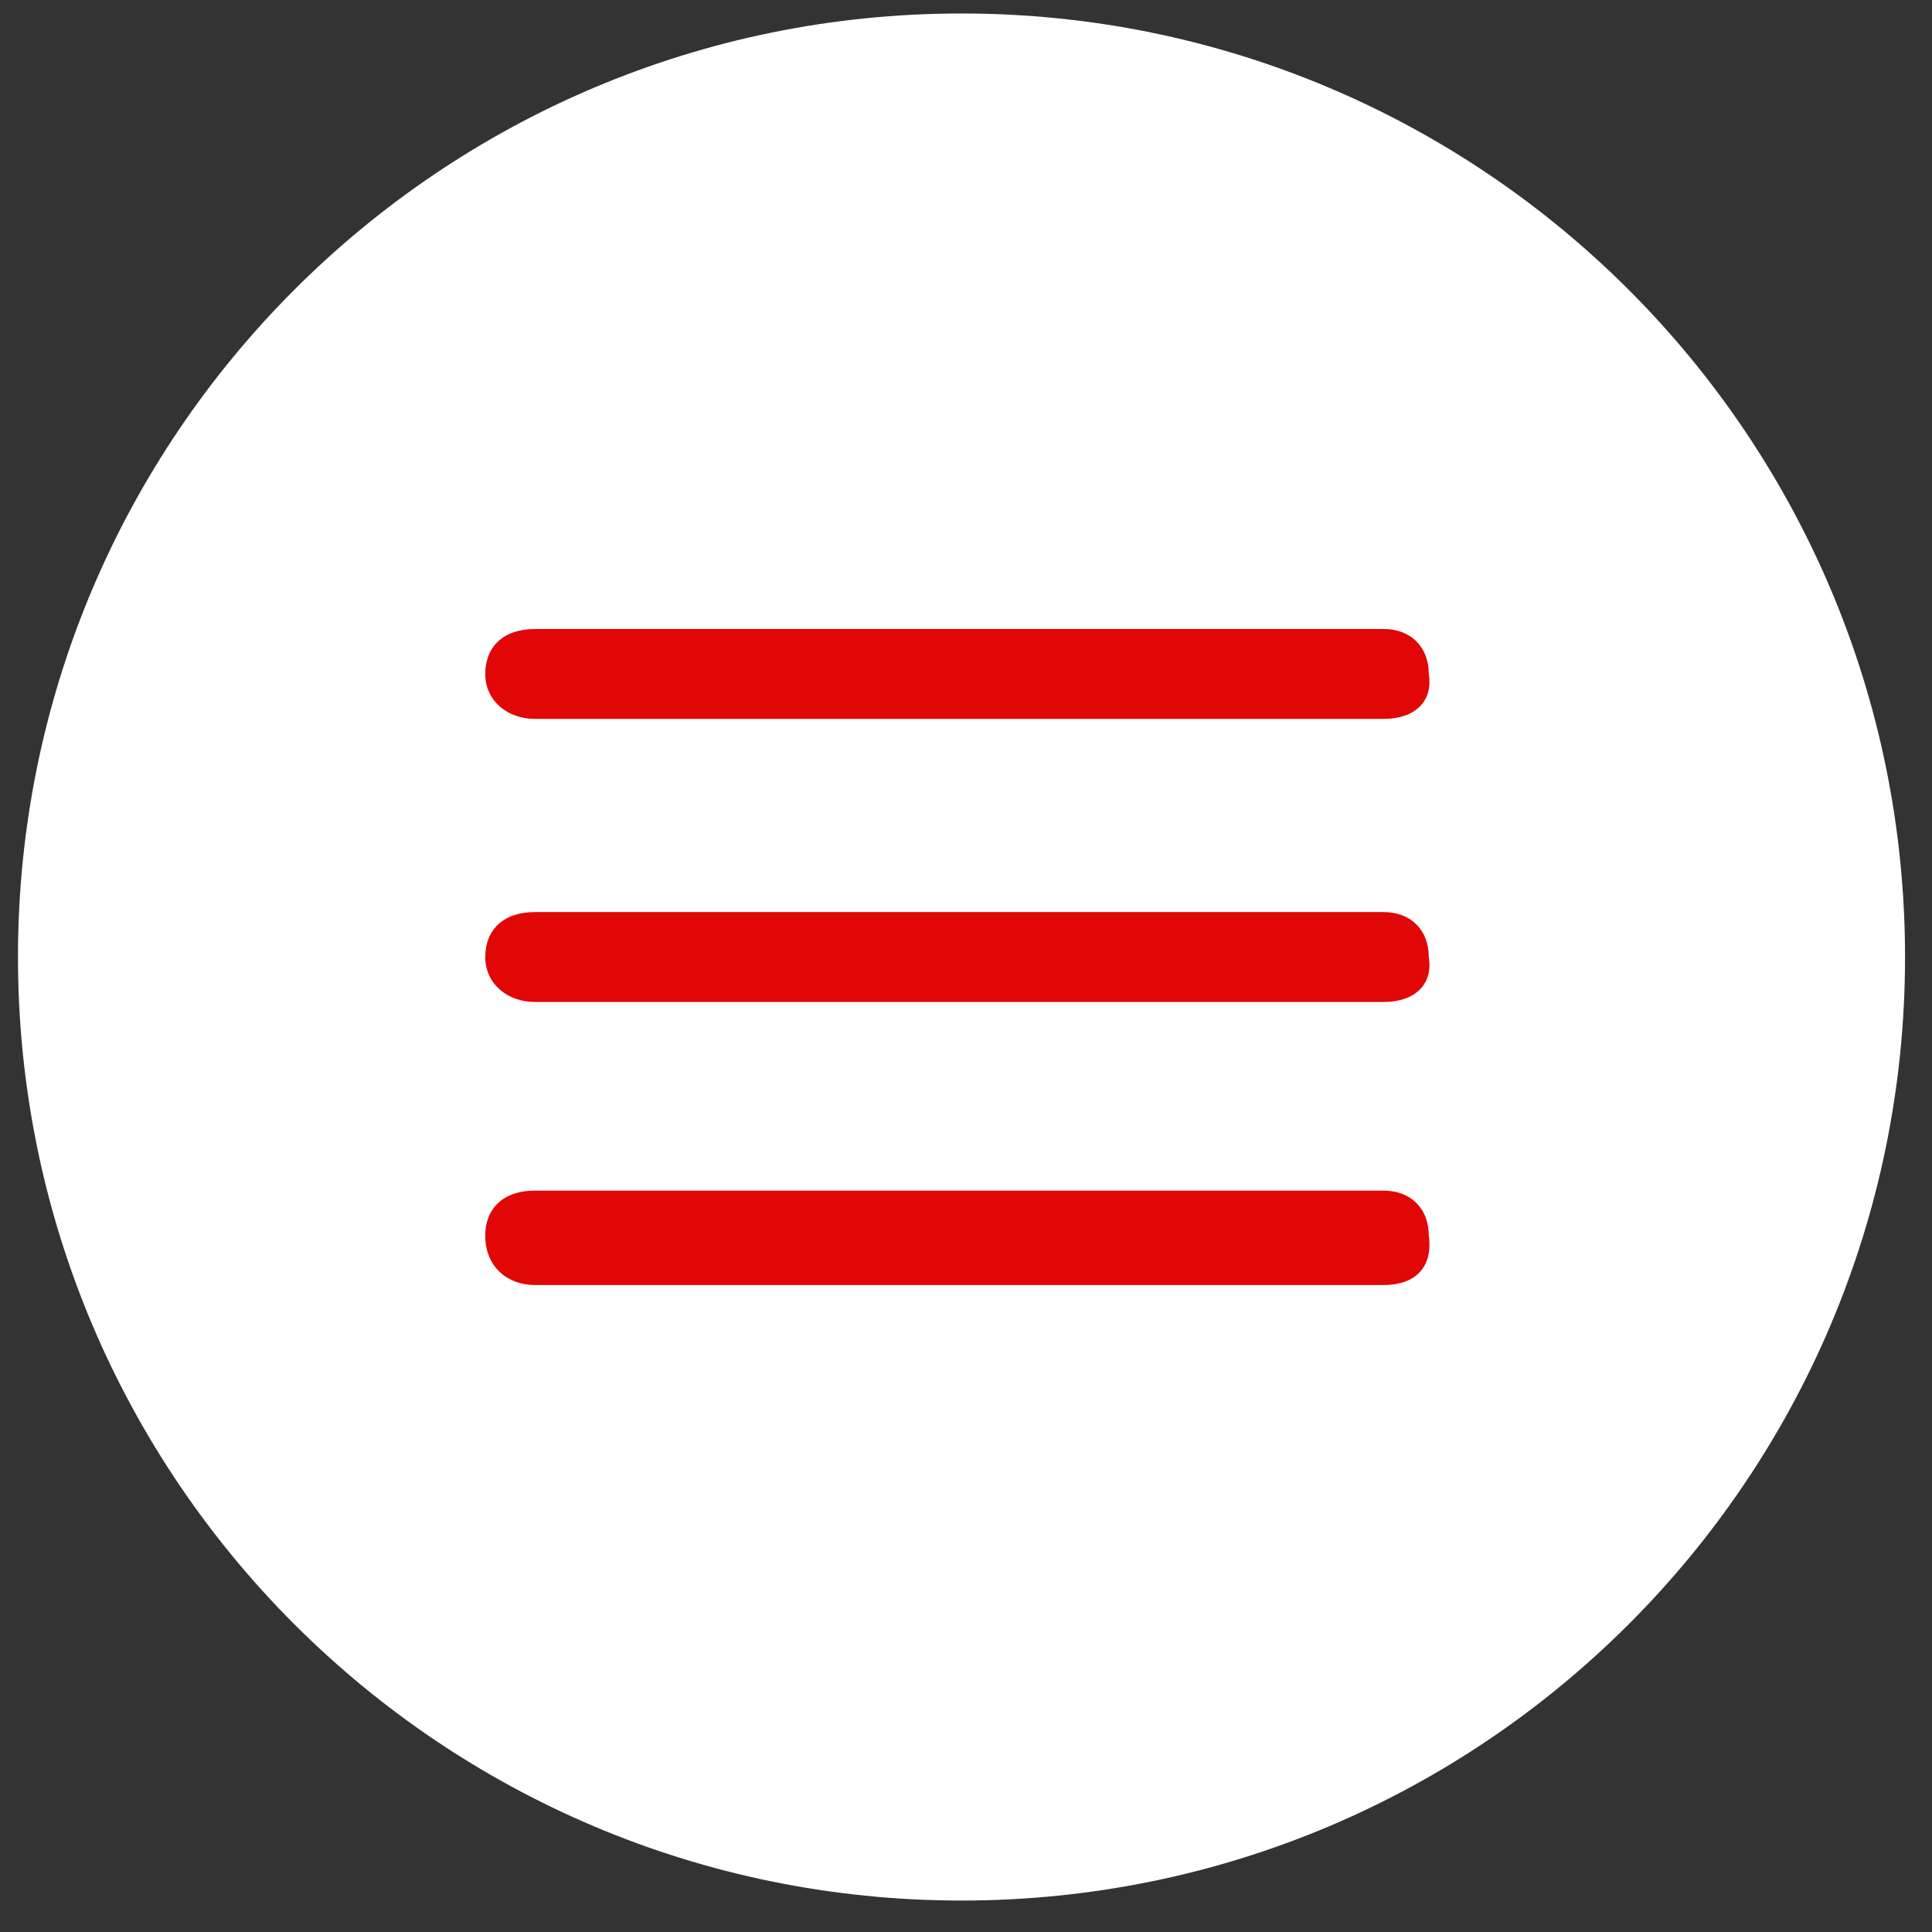 <?xml version="1.0" encoding="UTF-8"?> <!-- Generator: Adobe Illustrator 23.0.6, SVG Export Plug-In . SVG Version: 6.00 Build 0) --> <svg xmlns="http://www.w3.org/2000/svg" xmlns:xlink="http://www.w3.org/1999/xlink" id="Слой_1" x="0px" y="0px" viewBox="0 0 43 43" style="enable-background:new 0 0 43 43;" xml:space="preserve"><rect x="0" y="0" width="43" height="43" fill="#333333" stroke="none"/> <style type="text/css"> .st0{fill:#FFFFFF;} .st1{fill:#E00706;} </style> <path class="st0" d="M21.4,0.3L21.4,0.3c11.6,0,21,9.4,21,21l0,0c0,11.6-9.4,21-21,21l0,0c-11.6,0-21-9.4-21-21l0,0 C0.4,9.7,9.8,0.3,21.4,0.3z"></path> <path class="st1" d="M30.8,28.6H11.9c-0.6,0-1.1-0.4-1.1-1.1c0-0.6,0.4-1,1.1-1h18.9c0.6,0,1,0.4,1,1C31.9,28.2,31.5,28.6,30.8,28.6 z M30.8,22.3H11.9c-0.6,0-1.1-0.4-1.1-1c0-0.6,0.4-1,1.1-1h18.9c0.6,0,1,0.4,1,1C31.9,21.9,31.5,22.3,30.8,22.3z M30.8,16H11.9 c-0.6,0-1.1-0.4-1.1-1c0-0.6,0.4-1,1.1-1h18.9c0.6,0,1,0.4,1,1C31.9,15.6,31.5,16,30.8,16z"></path> </svg> 